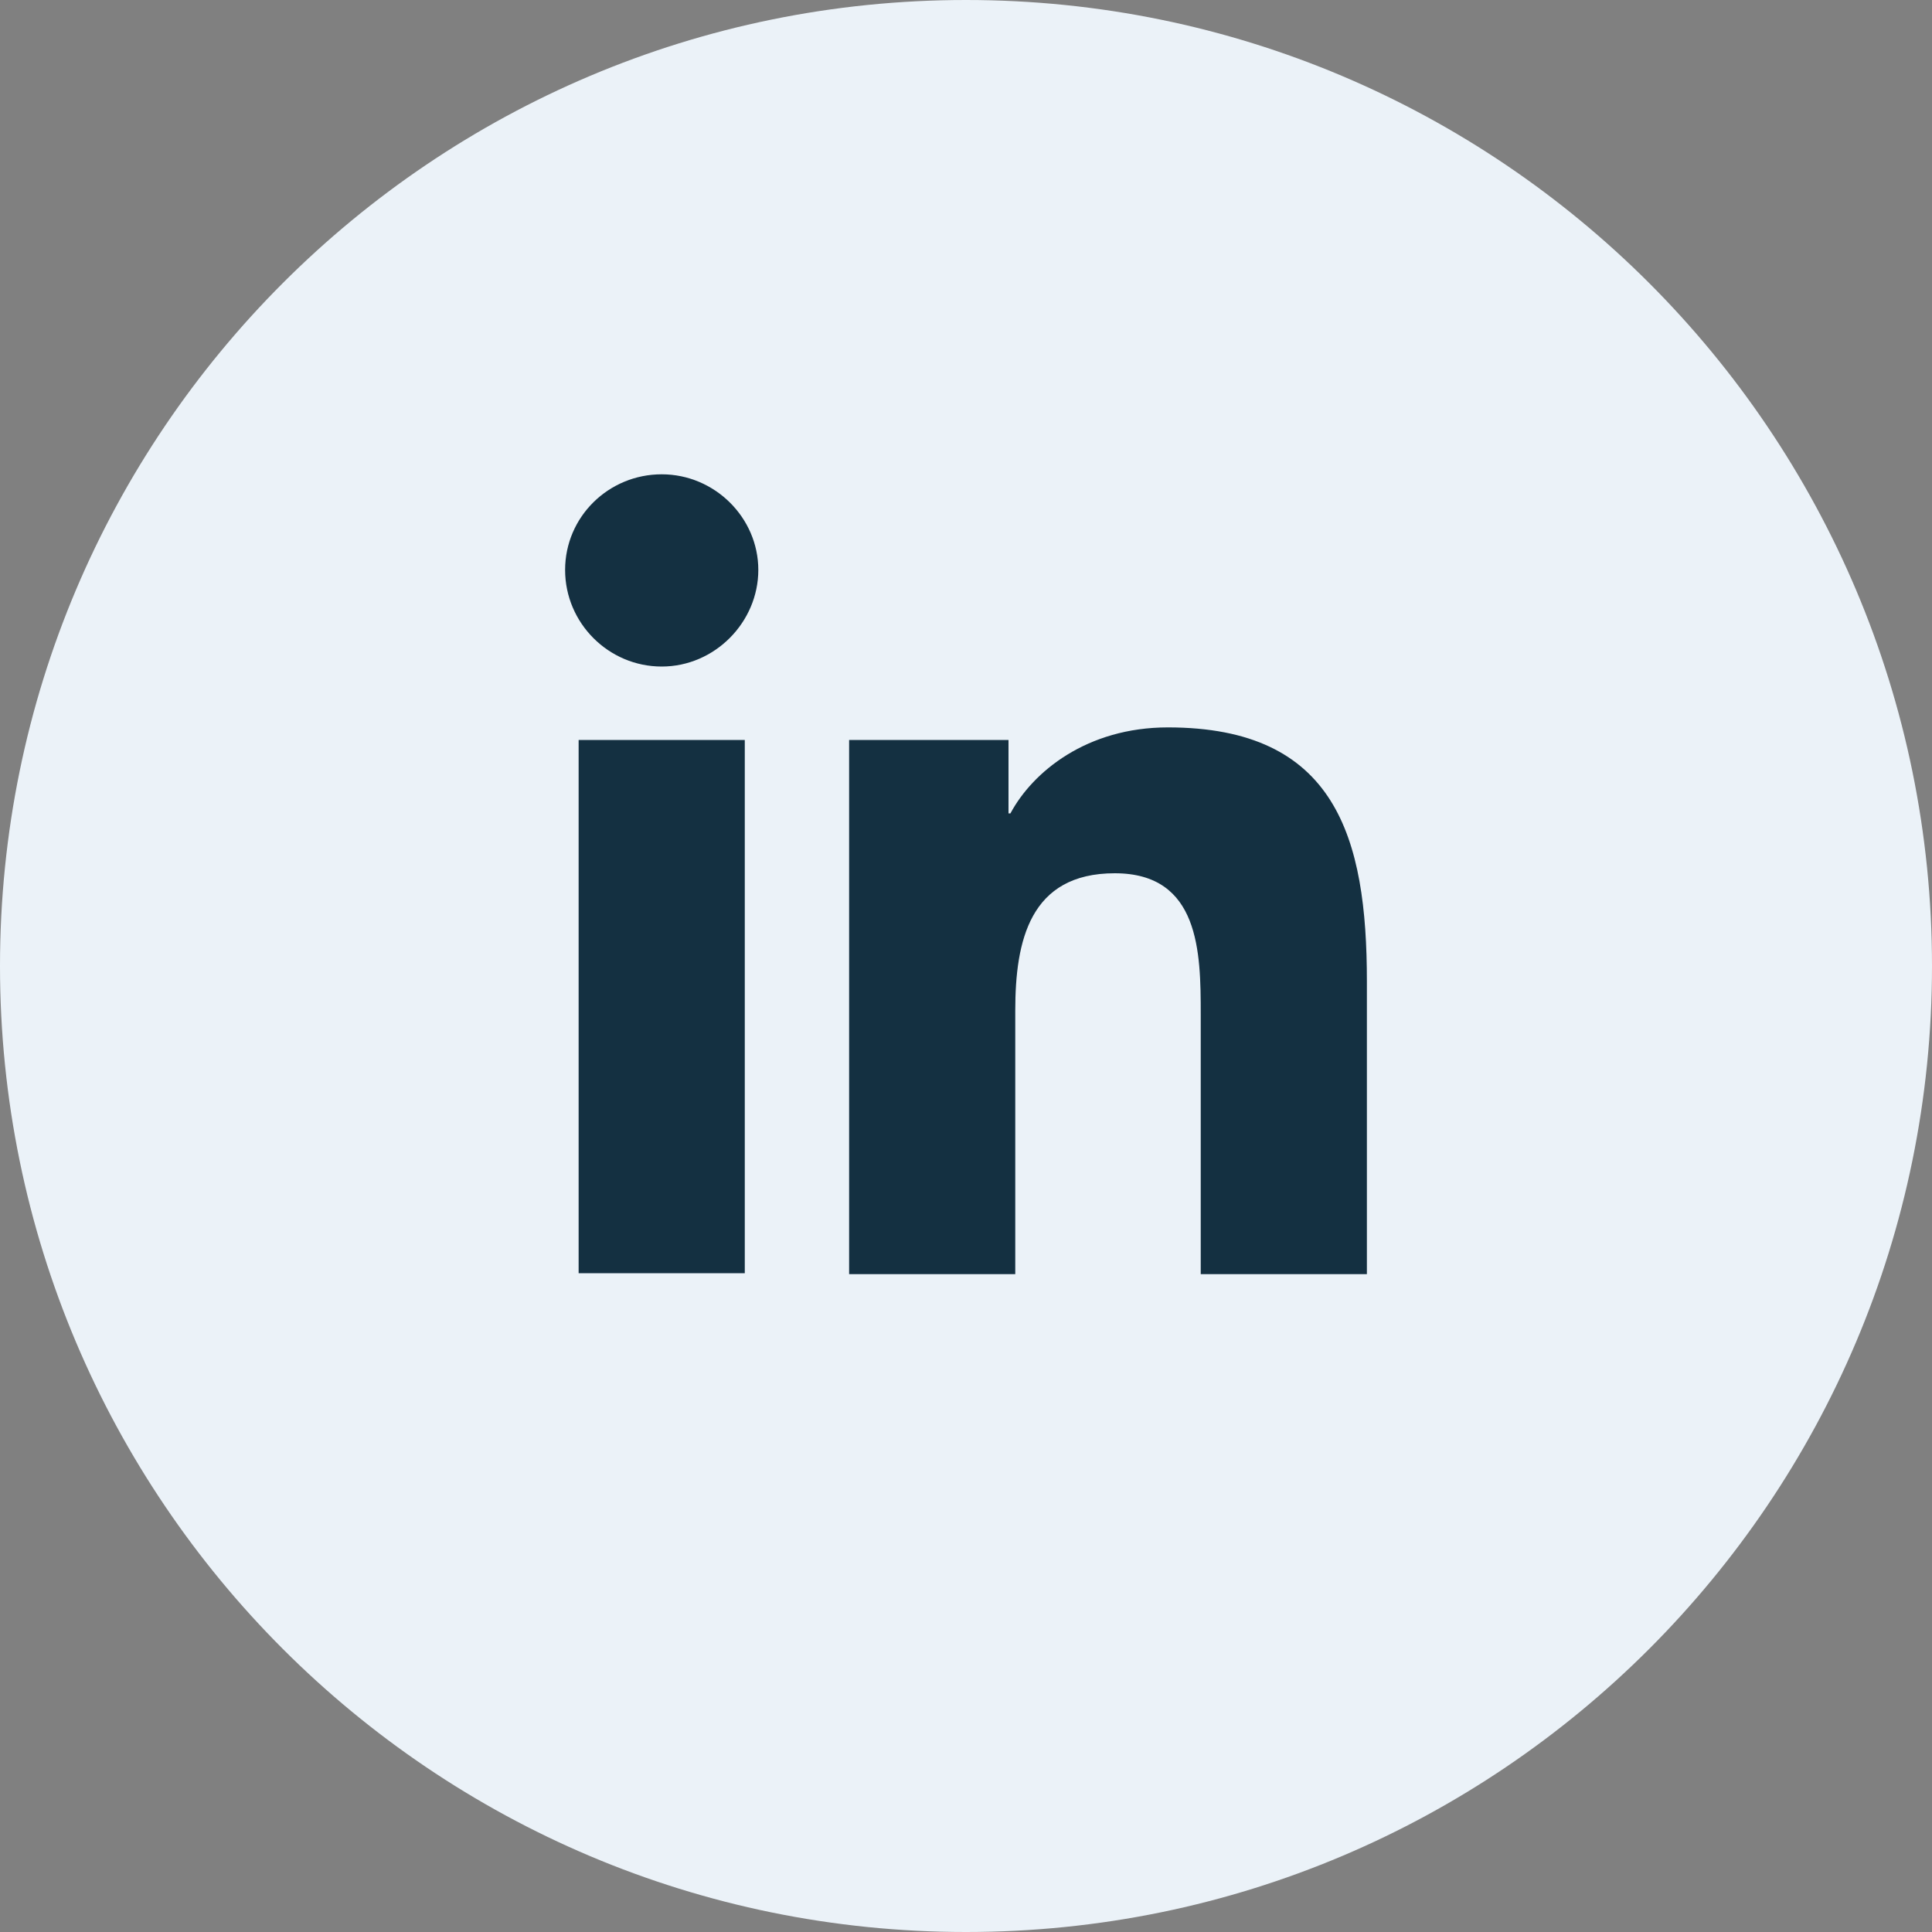 <svg width="24" height="24" viewBox="0 0 24 24" fill="none" xmlns="http://www.w3.org/2000/svg">
<rect x="0" y="0" width="24" height="24" fill="#808080" stroke="none"/>
<path d="M12 24C18.627 24 24 18.627 24 12C24 5.373 18.627 0 12 0C5.373 0 0 5.373 0 12C0 18.627 5.373 24 12 24Z" fill="#EBF2F8"/>
<path d="M7.188 9.192H9.252V15.816H7.188V9.192ZM8.22 5.892C8.88 5.892 9.42 6.432 9.42 7.08C9.42 7.728 8.88 8.28 8.22 8.28C7.56 8.28 7.02 7.74 7.02 7.08C7.02 6.42 7.56 5.892 8.22 5.892Z" fill="#143041"/>
<path d="M10.548 9.192H12.528V10.104H12.552C12.828 9.588 13.5 9.036 14.508 9.036C16.596 9.036 16.98 10.404 16.98 12.192V15.828H14.916V12.6C14.916 11.832 14.904 10.848 13.848 10.848C12.792 10.848 12.612 11.688 12.612 12.552V15.828H10.548V9.204V9.192Z" fill="#143041"/>
</svg>
